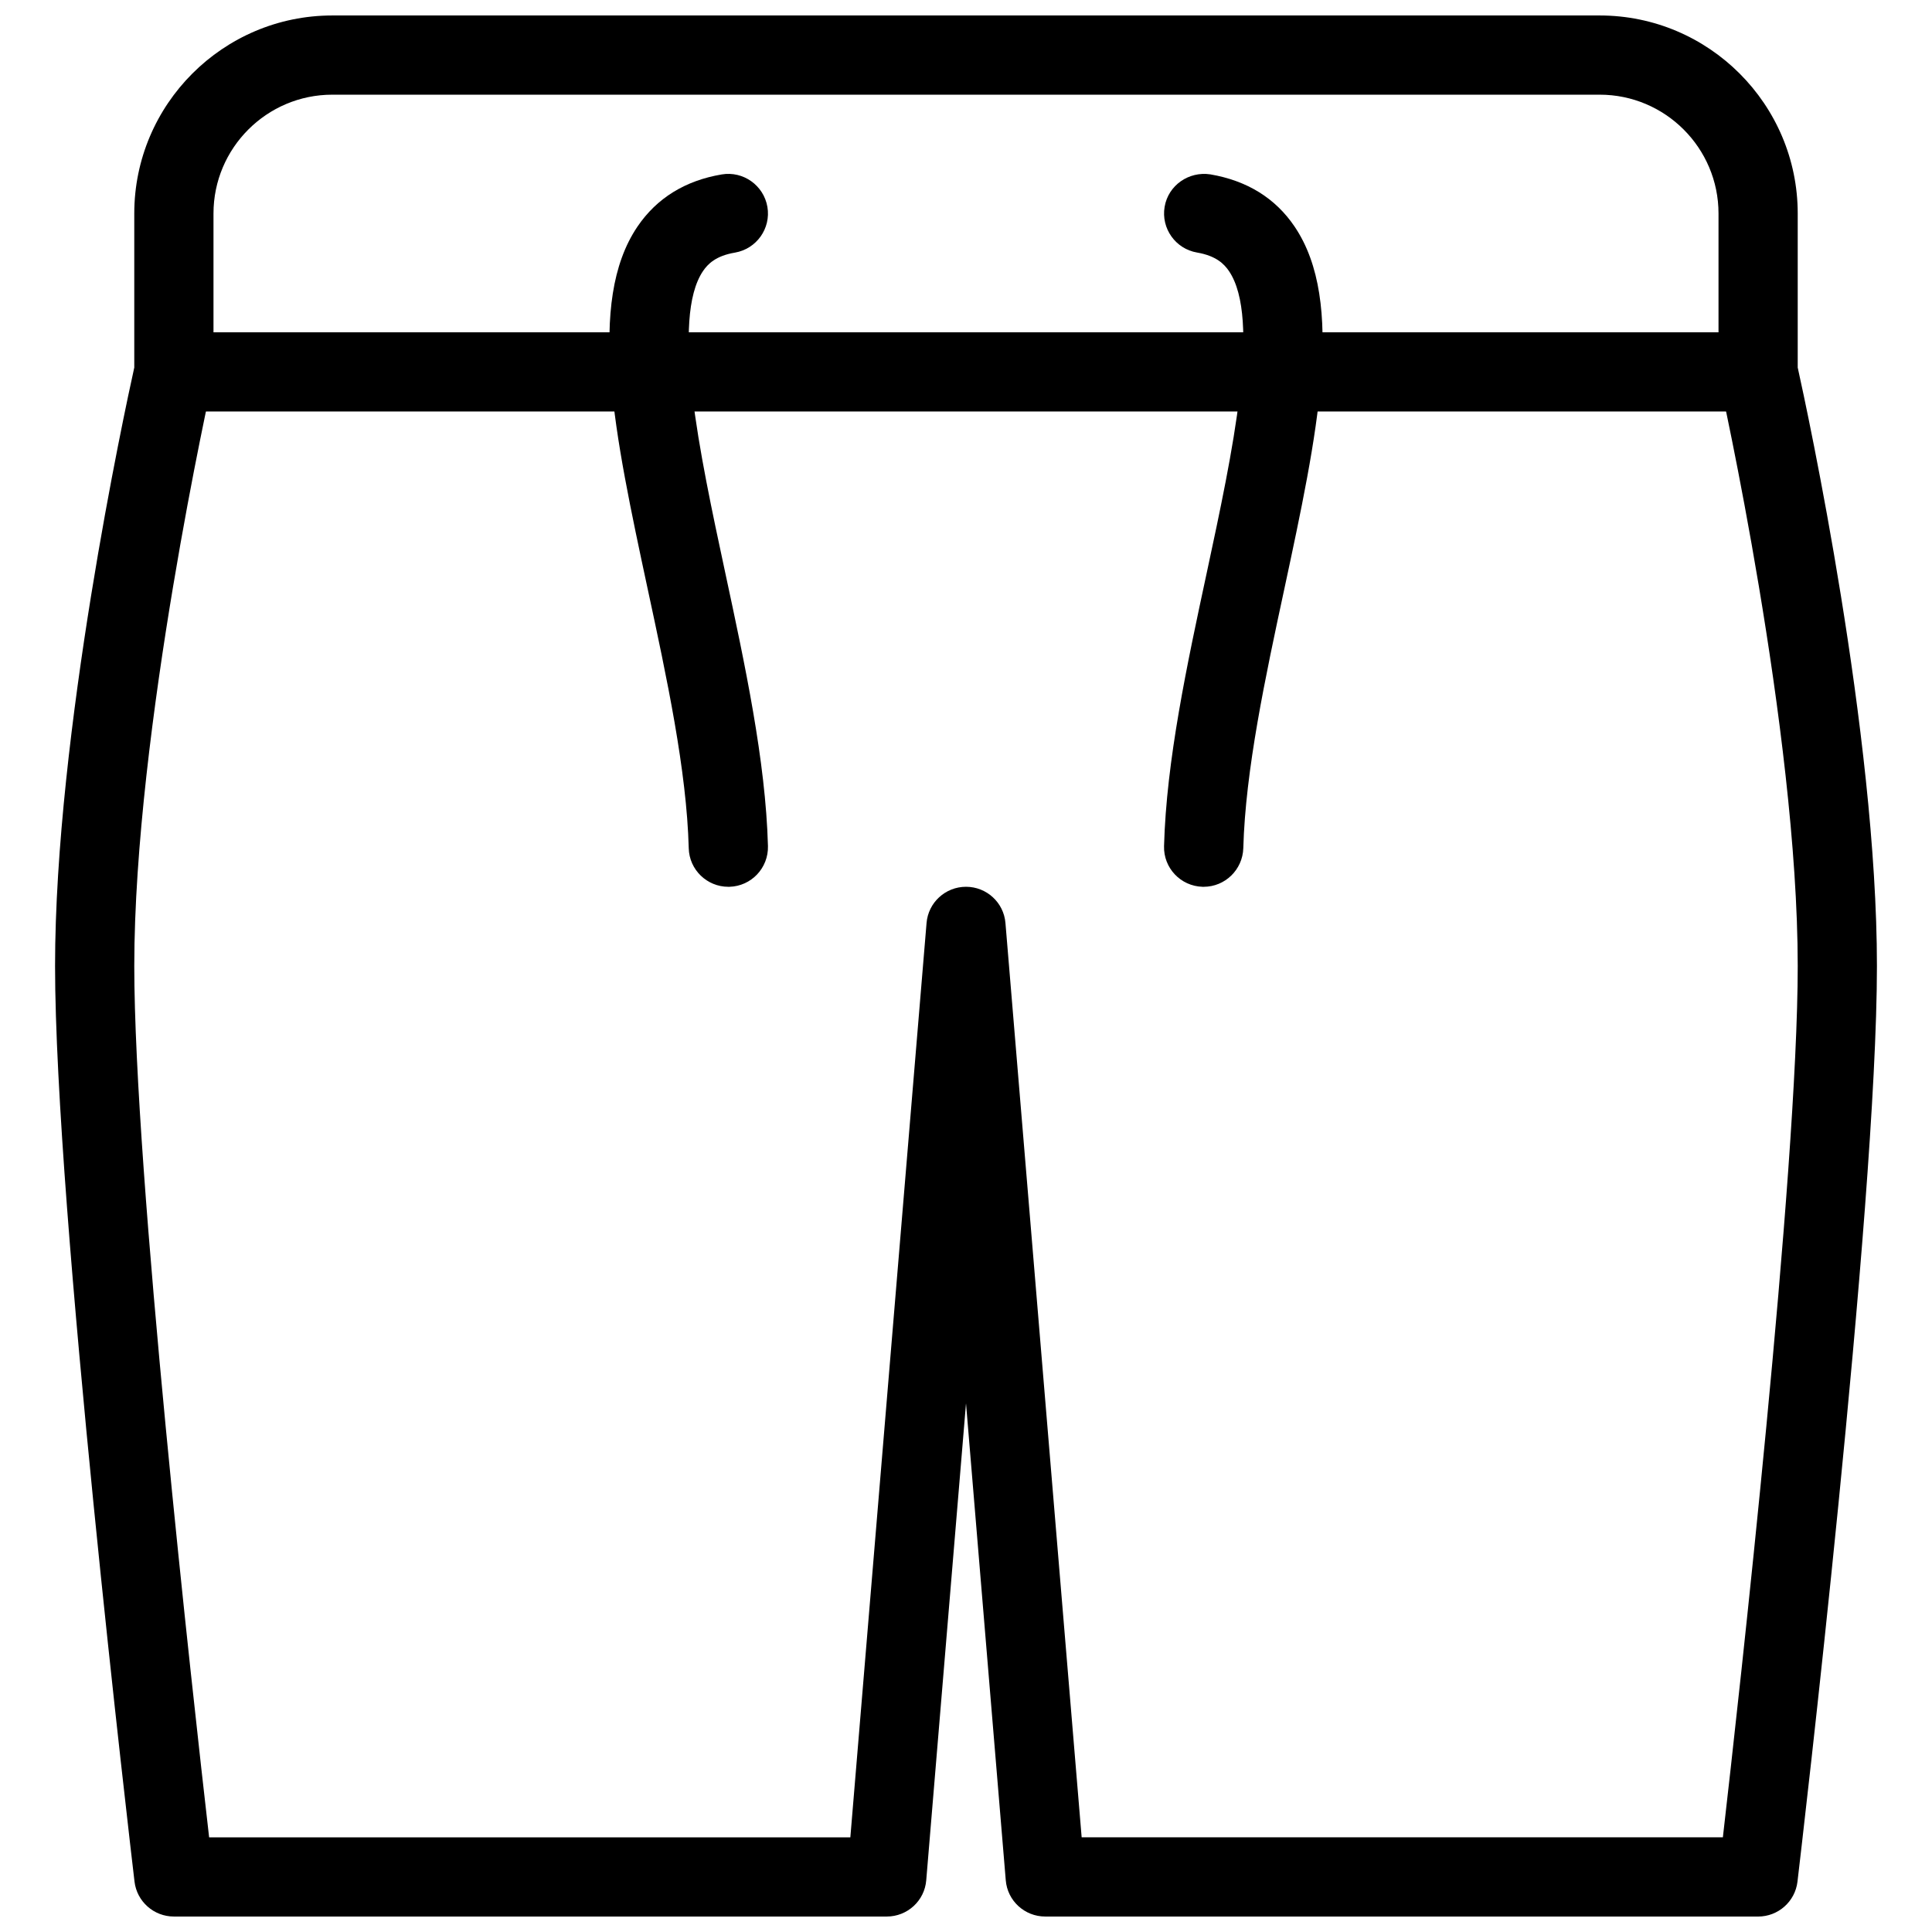 <?xml version="1.0" encoding="UTF-8"?>
<!-- Uploaded to: SVG Repo, www.svgrepo.com, Generator: SVG Repo Mixer Tools -->
<svg width="800px" height="800px" version="1.1" viewBox="144 144 512 512" xmlns="http://www.w3.org/2000/svg">
 <defs>
  <clipPath id="a">
   <path d="m158 148.09h484v503.81h-484z"/>
  </clipPath>
 </defs>
 <g clip-path="url(#a)">
  <path d="m609.92 651.9h-188.93c-5.457 0-10.012-4.176-10.453-9.613l-10.535-126.39-10.539 126.39c-0.441 5.438-4.996 9.613-10.453 9.613h-188.93c-5.312 0-9.805-3.969-10.434-9.258-0.859-7.262-21.055-178.45-21.055-242.64 0-61.613 18.453-147.18 20.992-158.59v-40.832c0-28.926 23.555-52.48 52.48-52.48h335.87c28.926 0 52.48 23.555 52.48 52.48v40.828c2.539 11.418 20.992 96.984 20.992 158.59 0 64.195-20.195 235.38-21.055 242.65-0.629 5.293-5.121 9.258-10.434 9.258zm-179.27-20.992h169.93c4.281-37.219 19.836-176.33 19.836-230.91 0-62.367-20.531-154.21-20.738-155.13-0.168-0.75-0.254-1.527-0.254-2.305v-41.984c0-17.359-14.125-31.488-31.488-31.488h-335.87c-17.359 0-31.488 14.129-31.488 31.488v41.984c0 0.777-0.082 1.555-0.25 2.309-0.211 0.922-20.742 92.766-20.742 155.13 0 54.578 15.555 193.7 19.836 230.91h169.93l20.195-242.29c0.441-5.441 4.996-9.617 10.457-9.617 5.457 0 10.012 4.176 10.453 9.613z"/>
 </g>
 <path d="m609.92 253.05h-419.84c-5.793 0-10.496-4.703-10.496-10.496 0-5.793 4.703-10.496 10.496-10.496h419.84c5.793 0 10.496 4.703 10.496 10.496 0 5.793-4.699 10.496-10.496 10.496z"/>
 <path d="m337.02 379.01c-5.668 0-10.348-4.512-10.496-10.203-0.547-20.699-5.816-45.195-10.918-68.895-8.711-40.684-16.246-75.805-2.664-95.871 5.102-7.516 12.617-12.176 22.316-13.812 5.688-0.965 11.125 2.875 12.113 8.605 0.965 5.711-2.875 11.125-8.605 12.113-5.125 0.859-7.207 3.062-8.445 4.867-8.562 12.641-0.922 48.262 5.816 79.688 5.289 24.625 10.77 50.109 11.379 72.715 0.145 5.816-4.41 10.625-10.203 10.793h-0.293z"/>
 <path d="m462.98 379.01h-0.293c-5.793-0.168-10.371-4.977-10.203-10.789 0.609-22.629 6.086-48.094 11.379-72.715 6.738-31.426 14.402-67.047 5.816-79.688-1.238-1.805-3.316-4.008-8.438-4.891-5.711-0.965-9.574-6.402-8.605-12.113 0.965-5.711 6.402-9.469 12.113-8.605 9.719 1.66 17.234 6.297 22.316 13.812 13.582 20.07 6.047 55.188-2.664 95.871-5.102 23.699-10.348 48.199-10.914 68.895-0.18 5.707-4.844 10.223-10.508 10.223z"/>
</svg>
